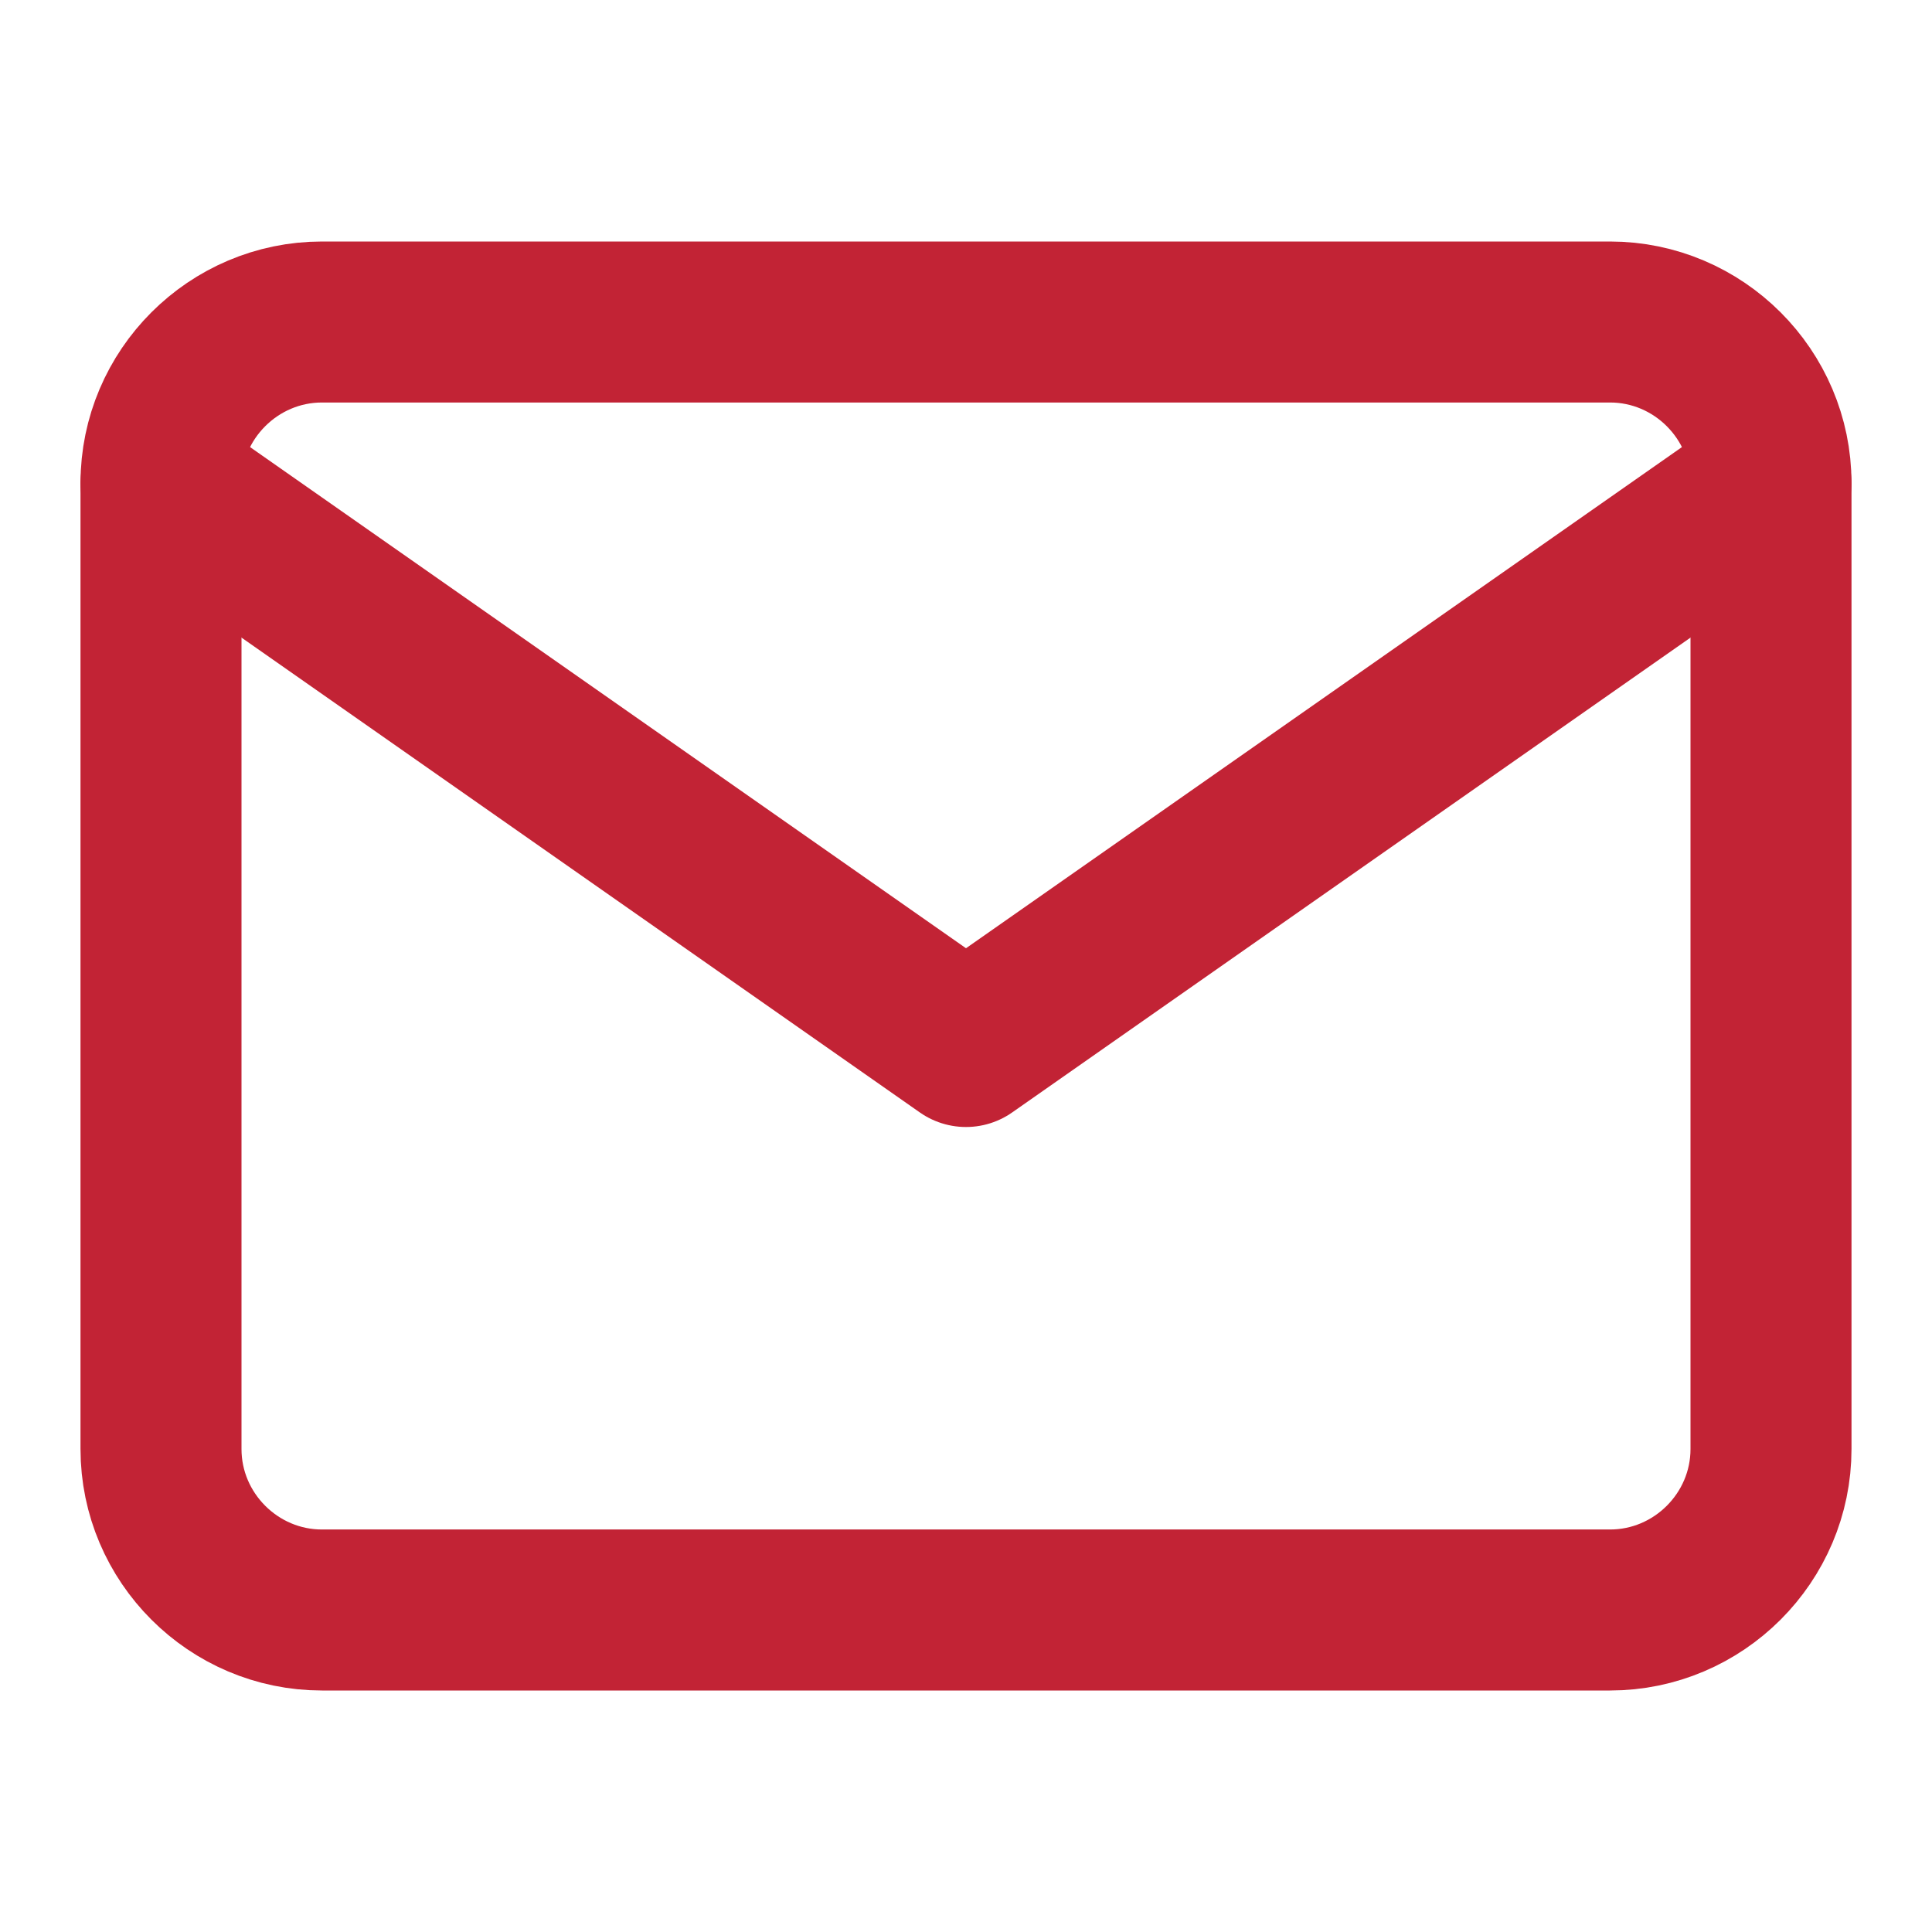 <?xml version="1.0" encoding="UTF-8"?> <svg xmlns="http://www.w3.org/2000/svg" width="24" height="24" viewBox="0 0 24 24" fill="none"><path d="M4 4H20C21.1 4 22 4.9 22 6V18C22 19.1 21.1 20 20 20H4C2.9 20 2 19.1 2 18V6C2 4.9 2.9 4 4 4Z" stroke="#C22335" stroke-width="2" stroke-linecap="round" stroke-linejoin="round"></path><path d="M22 6L12 13L2 6" stroke="#C22335" stroke-width="2" stroke-linecap="round" stroke-linejoin="round"></path></svg> 